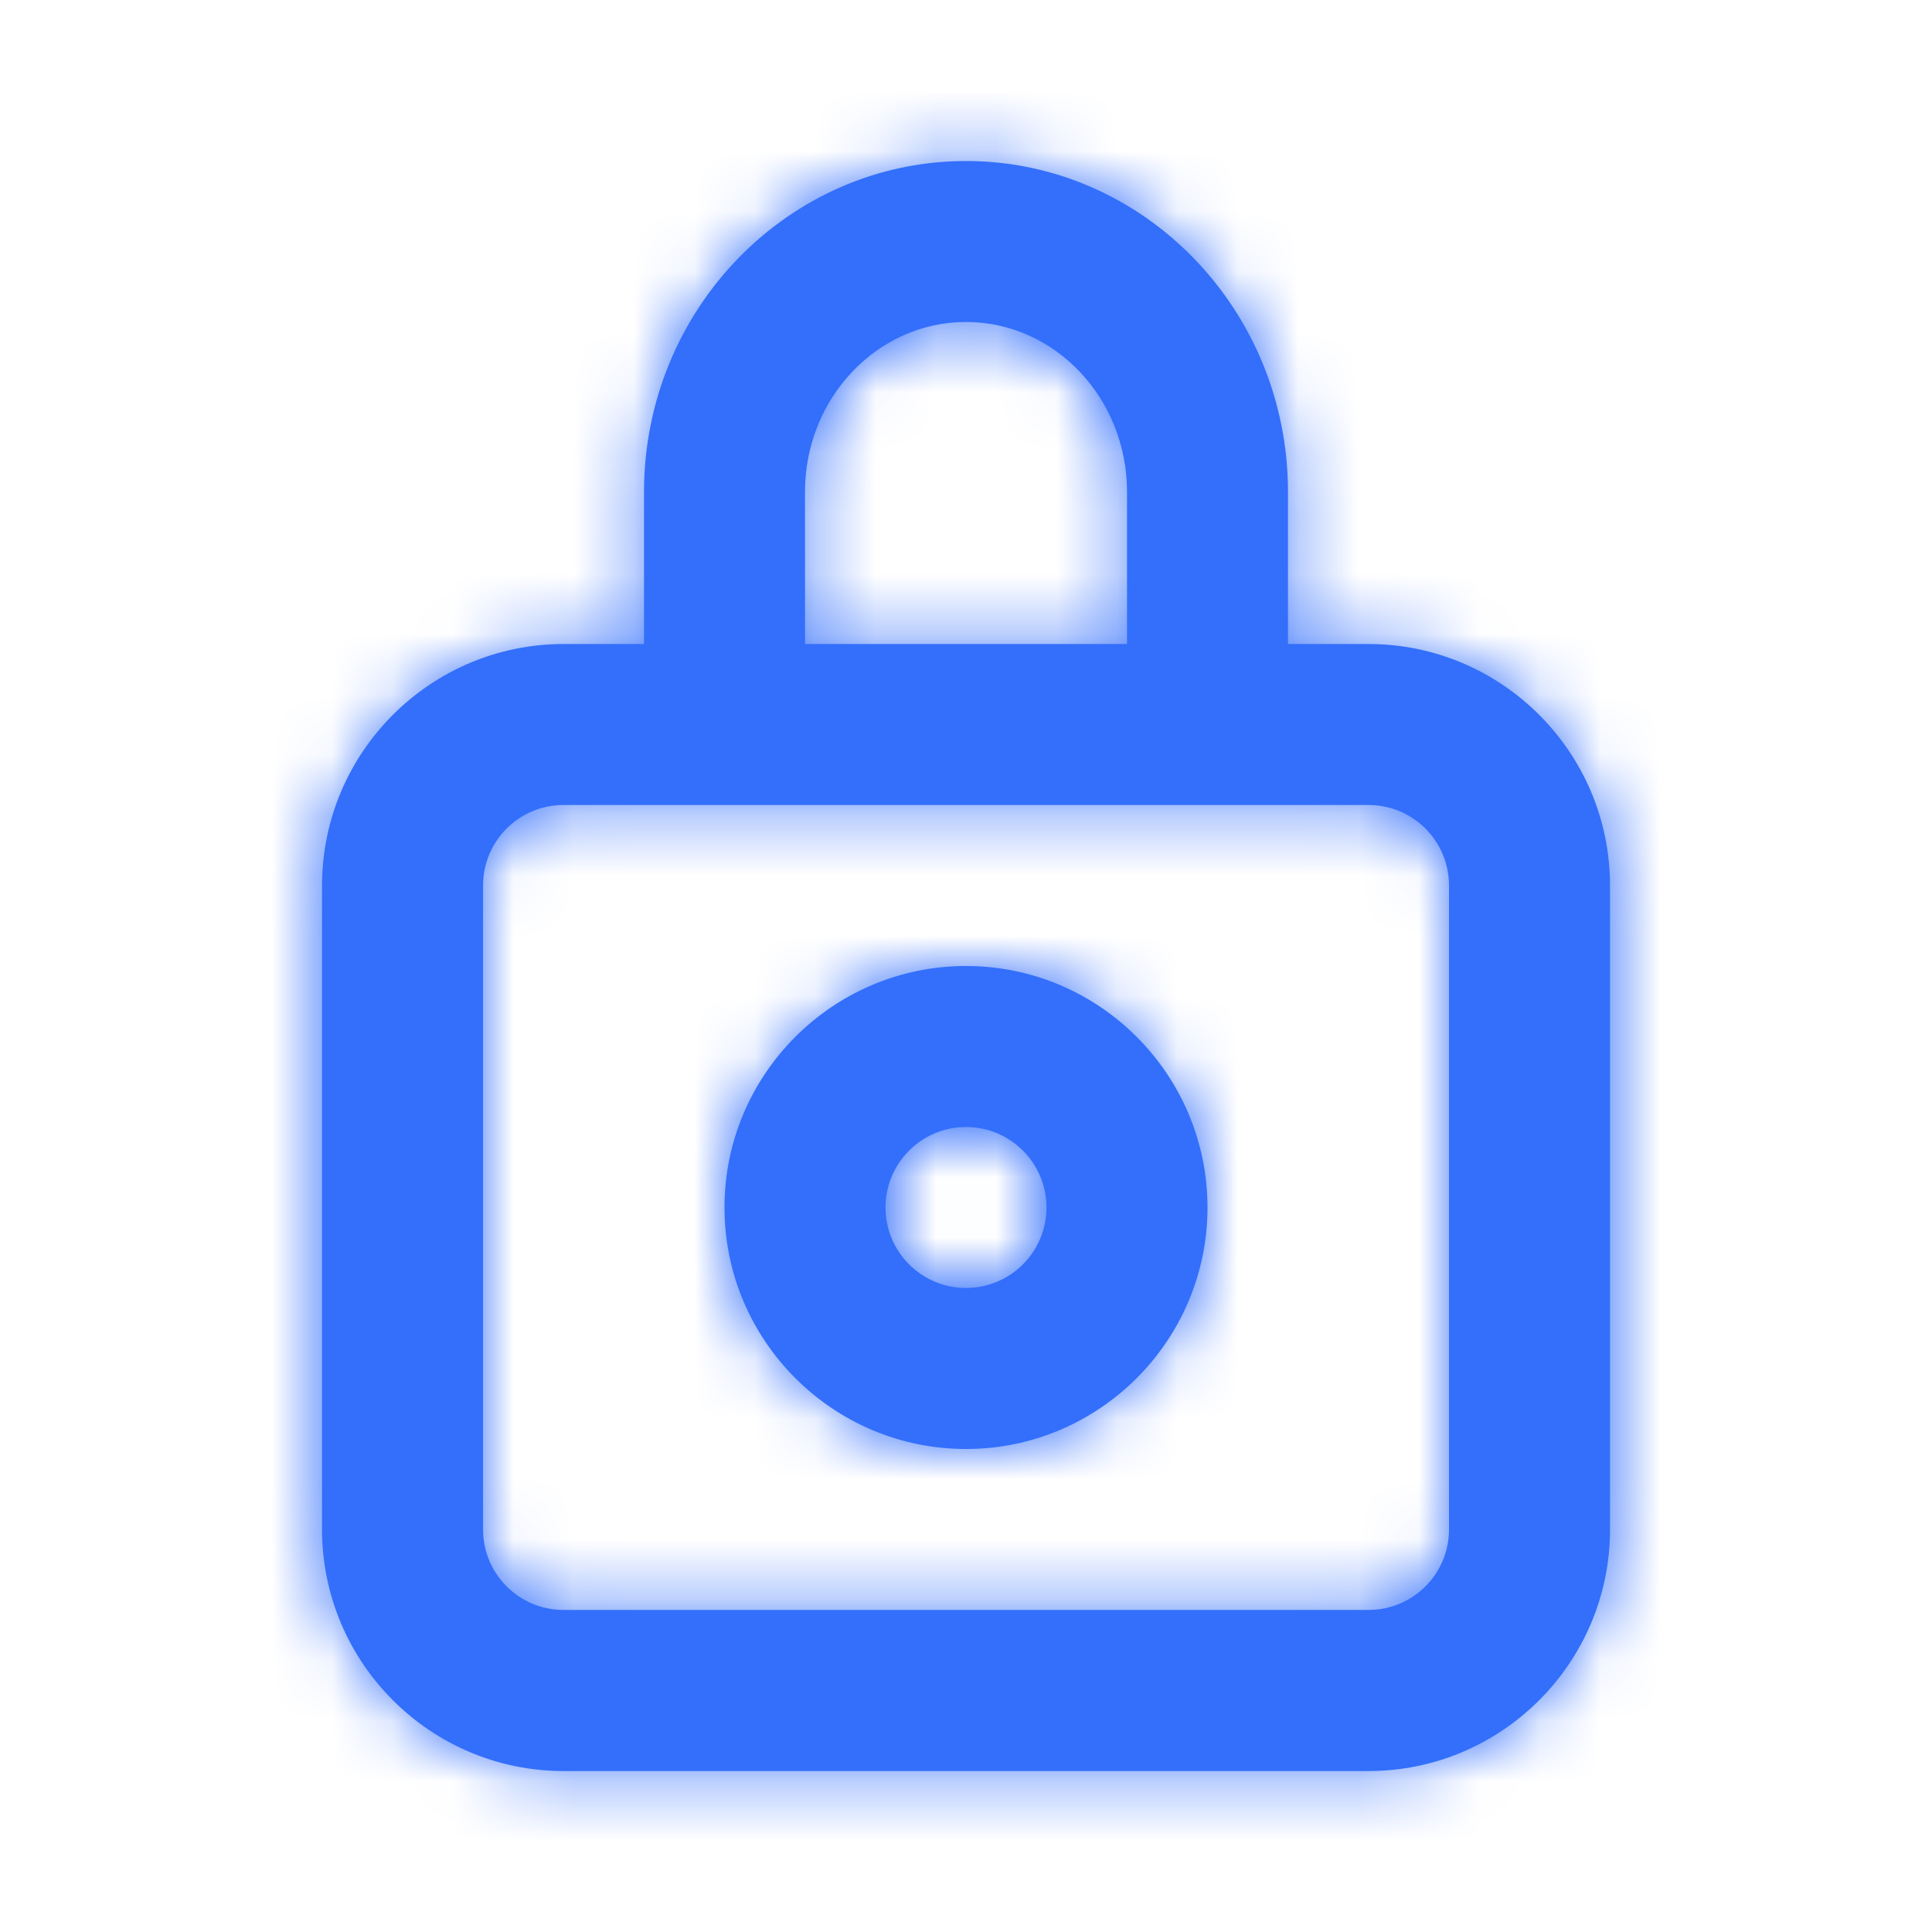 <svg fill="none" height="32" viewBox="0 0 32 32" width="32" xmlns="http://www.w3.org/2000/svg" xmlns:xlink="http://www.w3.org/1999/xlink"><mask id="a" height="28" maskUnits="userSpaceOnUse" width="22" x="5" y="2"><path clip-rule="evenodd" d="m16 21.333c-.736 0-1.333-.597-1.333-1.333s.597-1.333 1.333-1.333 1.333.597 1.333 1.333-.597 1.333-1.333 1.333m0-5.333c-2.205 0-4 1.795-4 4 0 2.205 1.795 4 4 4 2.205 0 4-1.795 4-4 0-2.205-1.795-4-4-4m8 9.333c0 .736-.597 1.333-1.333 1.333h-13.333c-.736 0-1.333-.597-1.333-1.333v-10.667c0-.736.597-1.333 1.333-1.333h1.333 2.667 5.333 2.667 1.333c.736 0 1.333.597 1.333 1.333zm-10.667-17.185c0-1.552 1.196-2.815 2.667-2.815 1.471 0 2.667 1.263 2.667 2.815v2.519h-5.333zm9.333 2.519h-1.333v-2.519c0-3.021-2.392-5.481-5.333-5.481-2.941 0-5.333 2.46-5.333 5.481v2.519h-1.333c-2.205 0-4 1.795-4 4v10.667c0 2.205 1.795 4 4 4h13.333c2.205 0 4-1.795 4-4v-10.667c0-2.205-1.795-4-4-4z" fill="#fff" fill-rule="evenodd"/></mask><path clip-rule="evenodd" d="m16 21.333c-.736 0-1.333-.597-1.333-1.333s.597-1.333 1.333-1.333 1.333.597 1.333 1.333-.597 1.333-1.333 1.333m0-5.333c-2.205 0-4 1.795-4 4 0 2.205 1.795 4 4 4 2.205 0 4-1.795 4-4 0-2.205-1.795-4-4-4m8 9.333c0 .736-.597 1.333-1.333 1.333h-13.333c-.736 0-1.333-.597-1.333-1.333v-10.667c0-.736.597-1.333 1.333-1.333h1.333 2.667 5.333 2.667 1.333c.736 0 1.333.597 1.333 1.333zm-10.667-17.185c0-1.552 1.196-2.815 2.667-2.815 1.471 0 2.667 1.263 2.667 2.815v2.519h-5.333zm9.333 2.519h-1.333v-2.519c0-3.021-2.392-5.481-5.333-5.481-2.941 0-5.333 2.46-5.333 5.481v2.519h-1.333c-2.205 0-4 1.795-4 4v10.667c0 2.205 1.795 4 4 4h13.333c2.205 0 4-1.795 4-4v-10.667c0-2.205-1.795-4-4-4z" fill="#336ffb" fill-rule="evenodd"/><g mask="url(#a)"><path d="m0 0h32v32h-32z" fill="#336ffb"/></g></svg>